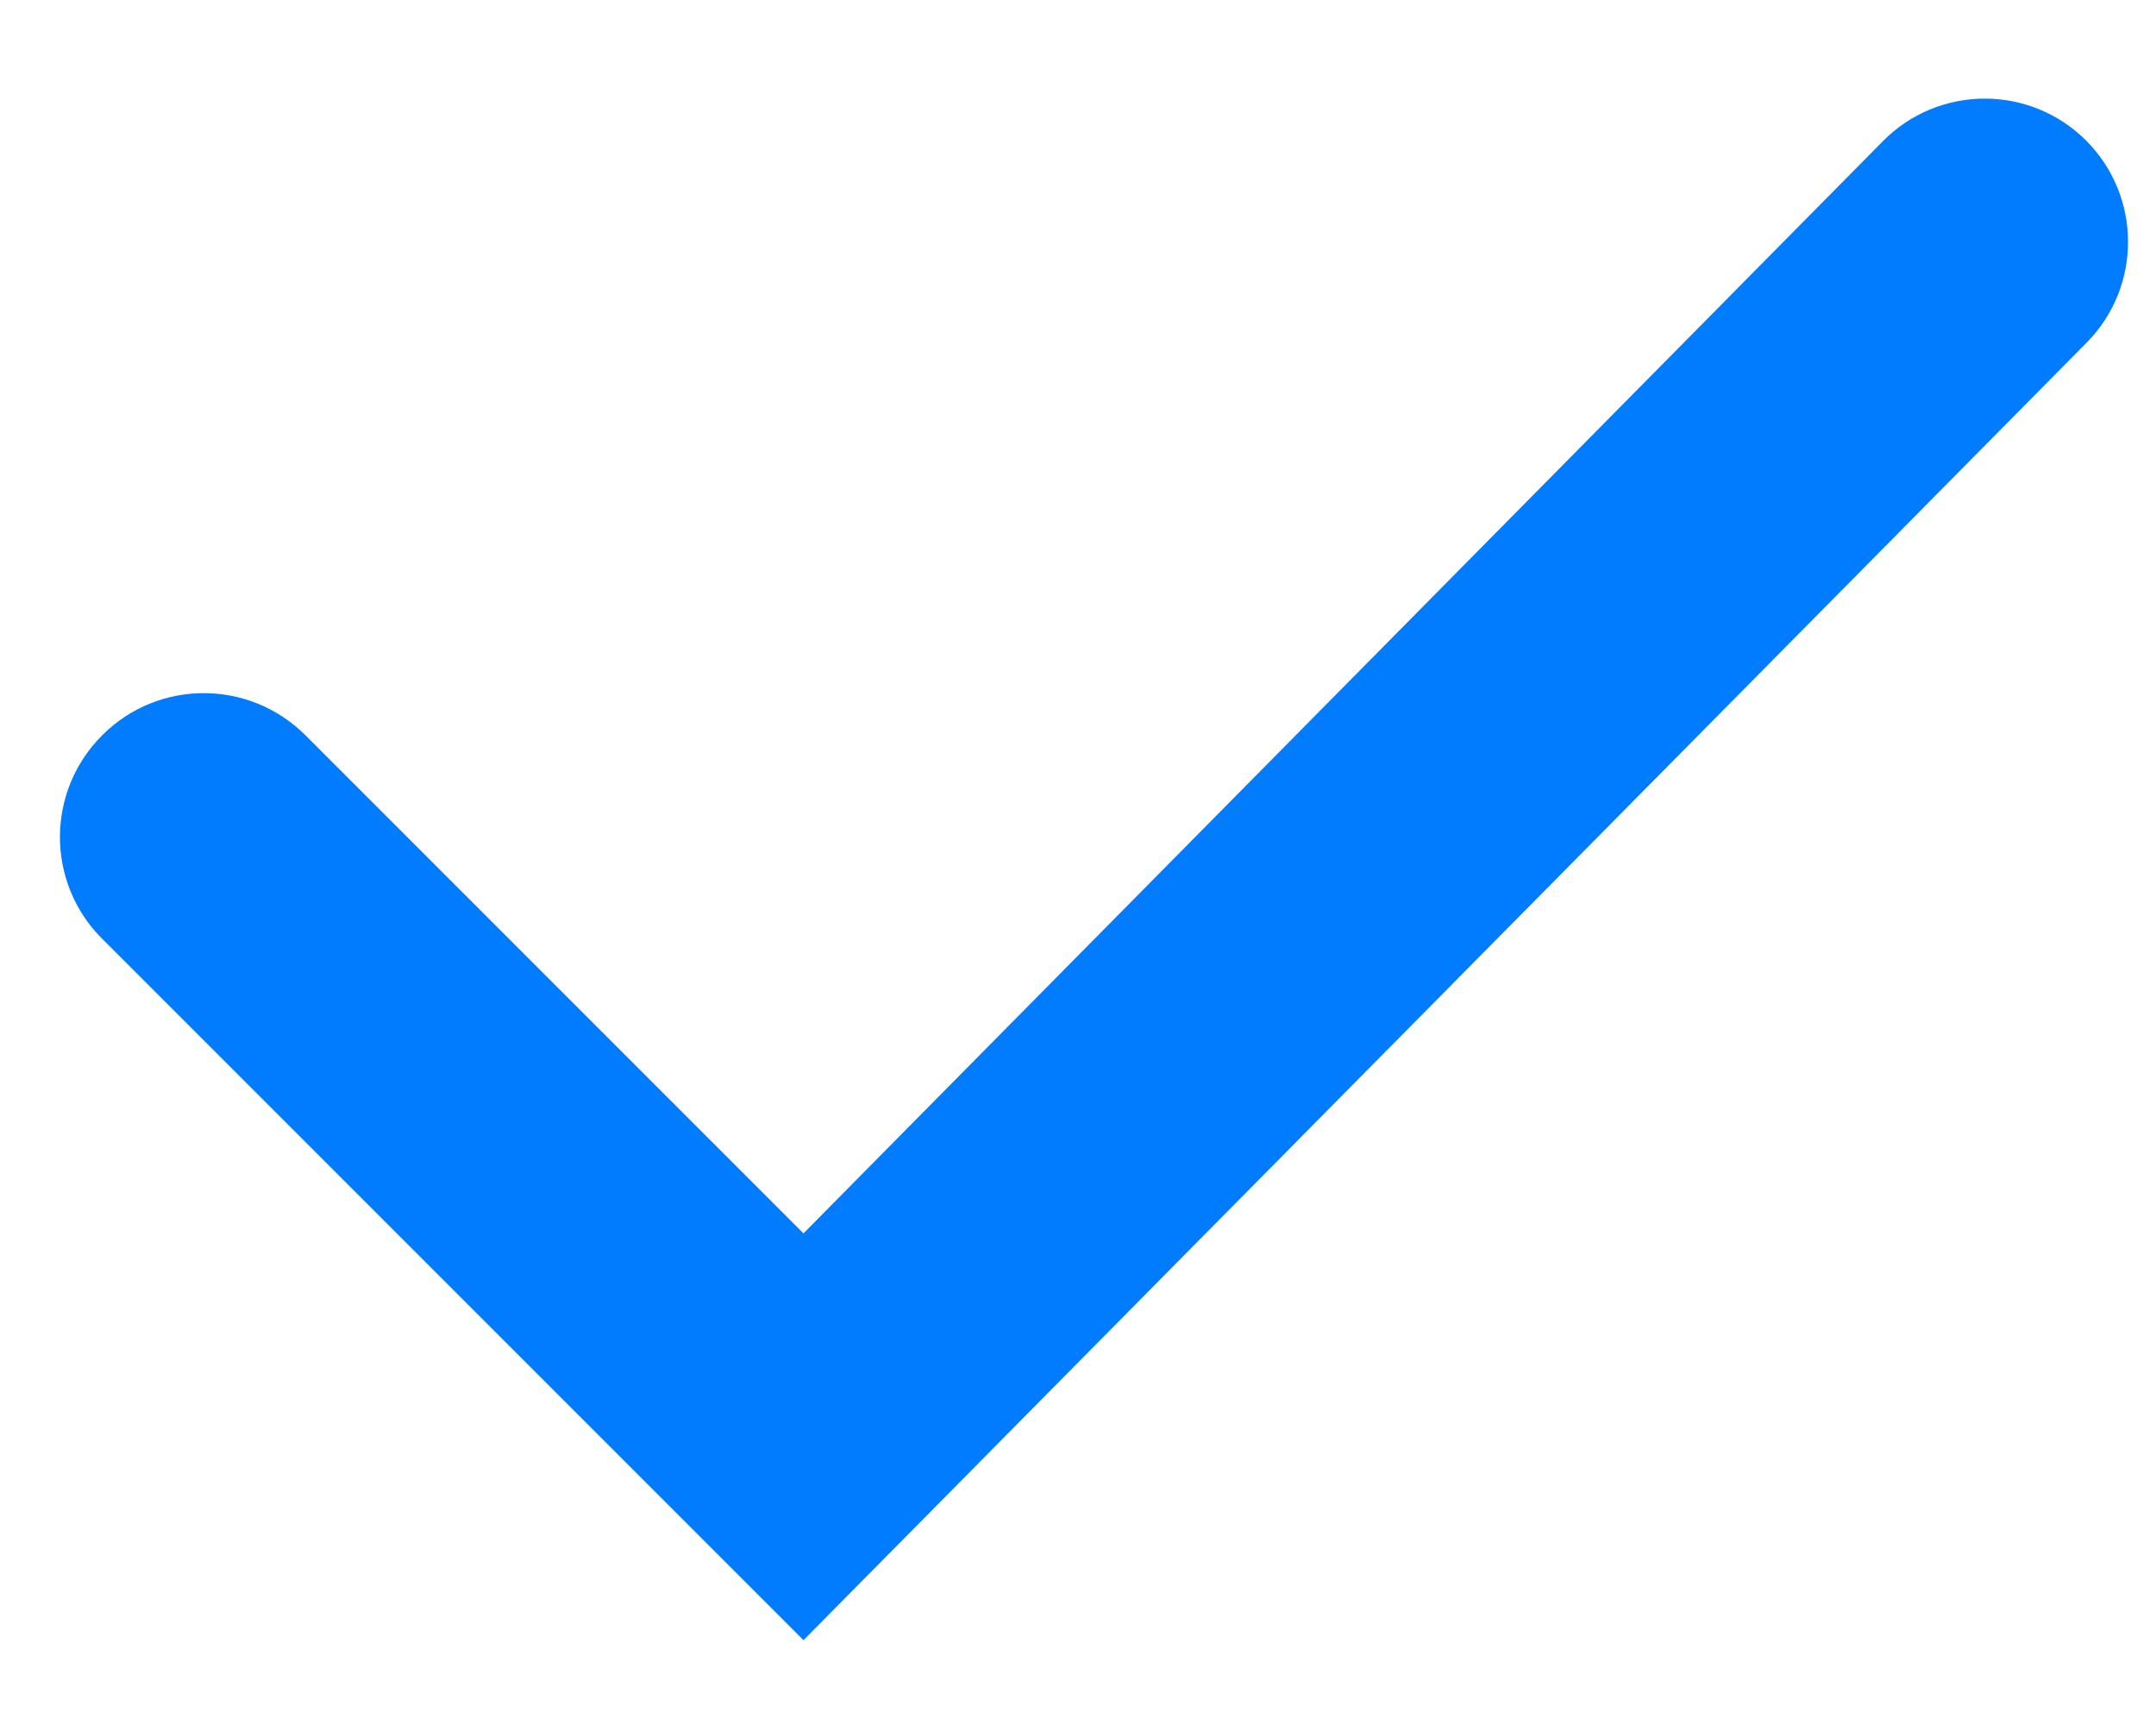 <svg width="15" height="12" viewBox="0 0 15 12" fill="none" xmlns="http://www.w3.org/2000/svg">
<path d="M5.59 8.58L2.125 5.115C1.735 4.725 1.103 4.724 0.713 5.113V5.113C0.32 5.503 0.318 6.138 0.71 6.53L5.59 11.41L14.517 2.384C14.903 1.994 14.901 1.366 14.514 0.978V0.978C14.123 0.587 13.488 0.589 13.1 0.982L5.59 8.58Z" fill="#017CFF"/>
</svg>
